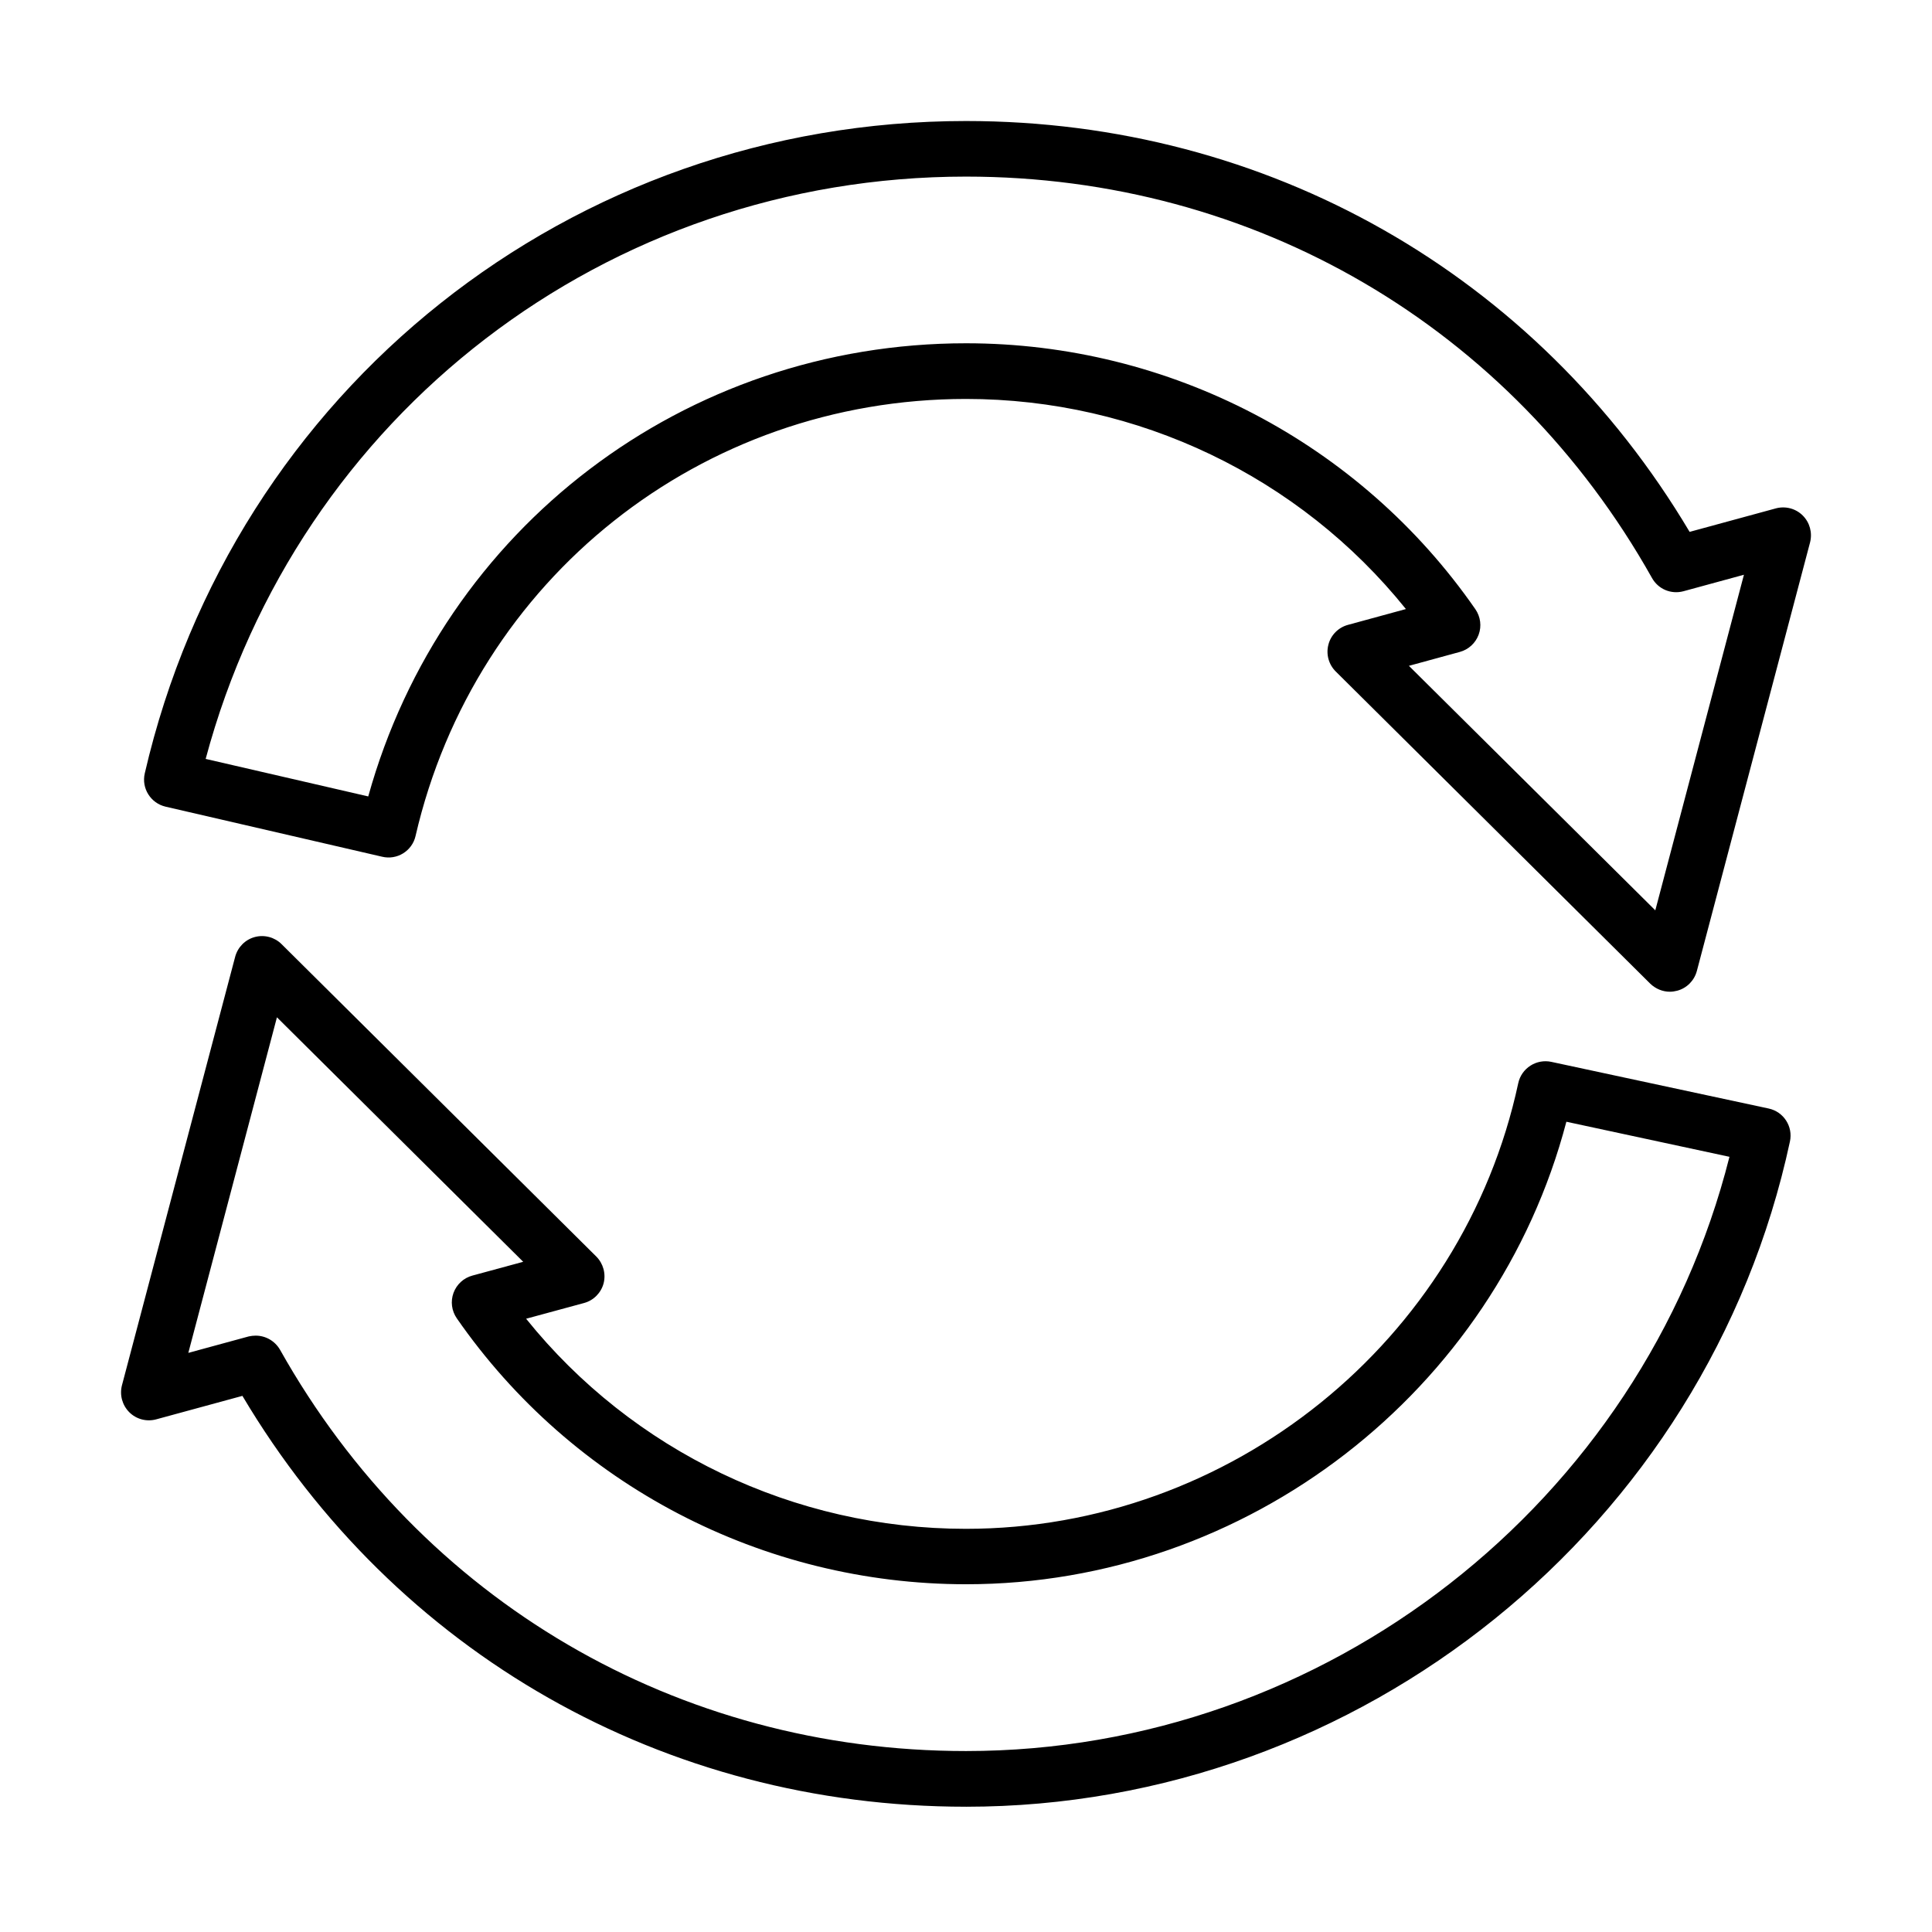 <?xml version="1.0" encoding="UTF-8"?>
<!-- Uploaded to: ICON Repo, www.svgrepo.com, Generator: ICON Repo Mixer Tools -->
<svg fill="#000000" width="800px" height="800px" version="1.1" viewBox="144 144 512 512" xmlns="http://www.w3.org/2000/svg">
 <g>
  <path d="m586.54 406.82c-1.918 0-3.777-0.77-5.195-2.125l-83.383-82.766c-1.855-1.859-2.594-4.574-1.914-7.113 0.648-2.535 2.648-4.543 5.188-5.223l15.344-4.188c-28.18-35.055-71.02-55.68-116.58-55.68-70.137 0-130.12 47.625-145.88 115.84-0.441 1.918-1.617 3.539-3.269 4.57-1.652 1.035-3.66 1.359-5.547 0.914l-57.422-13.273c-3.953-0.918-6.434-4.871-5.516-8.824 23.516-101.8 113.04-172.88 217.64-172.88 79.902 0 151.16 40.602 191.76 108.88l22.863-6.227c2.539-0.676 5.258 0.031 7.117 1.891 1.859 1.855 2.594 4.543 1.945 7.109l-30.008 113.6c-0.68 2.539-2.656 4.547-5.195 5.223-0.68 0.18-1.324 0.27-1.945 0.27zm-69.164-86.367 65.297 64.797 23.488-88.934-16.02 4.367c-3.305 0.887-6.695-0.559-8.348-3.512-37.387-66.594-105.37-106.37-181.79-106.37-95.246 0-177.07 63.086-201.5 154.32l43.086 9.941c19.742-71.078 83.855-120.09 158.42-120.09 53.938 0 104.39 26.352 134.99 70.492 1.359 1.977 1.684 4.484 0.859 6.727-0.828 2.242-2.684 3.953-4.984 4.574z"/>
  <path d="m399.97 622.8c-79.902 0-151.16-40.602-191.73-108.88l-22.867 6.227c-2.535 0.68-5.25-0.031-7.109-1.891s-2.602-4.543-1.953-7.109l30.012-113.6c0.68-2.535 2.656-4.543 5.195-5.223 2.535-0.676 5.25 0.031 7.109 1.891l83.383 82.766c1.859 1.859 2.602 4.57 1.953 7.109-0.68 2.539-2.656 4.543-5.195 5.223l-15.344 4.164c28.18 35.051 70.992 55.676 116.55 55.676 70.137 0 131.69-49.66 146.38-118.11 0.414-1.918 1.57-3.57 3.223-4.633 1.652-1.062 3.656-1.414 5.547-1.004l57.594 12.363c3.981 0.855 6.488 4.781 5.633 8.734-21.926 102.18-113.75 176.3-218.38 176.3zm-188.19-124.84c2.598 0 5.074 1.387 6.434 3.746 37.414 66.598 105.36 106.34 181.79 106.34 95.246 0 179.19-65.801 202.32-157.48l-43.219-9.293c-18.77 71.465-84.539 122.57-159.07 122.57-53.938 0-104.39-26.352-134.99-70.492-1.359-1.977-1.684-4.457-0.859-6.727 0.828-2.242 2.684-3.953 4.984-4.574l13.488-3.66-65.266-64.793-23.484 88.93 16.02-4.363c0.562-0.121 1.211-0.207 1.859-0.207z"/>
 </g>
</svg>